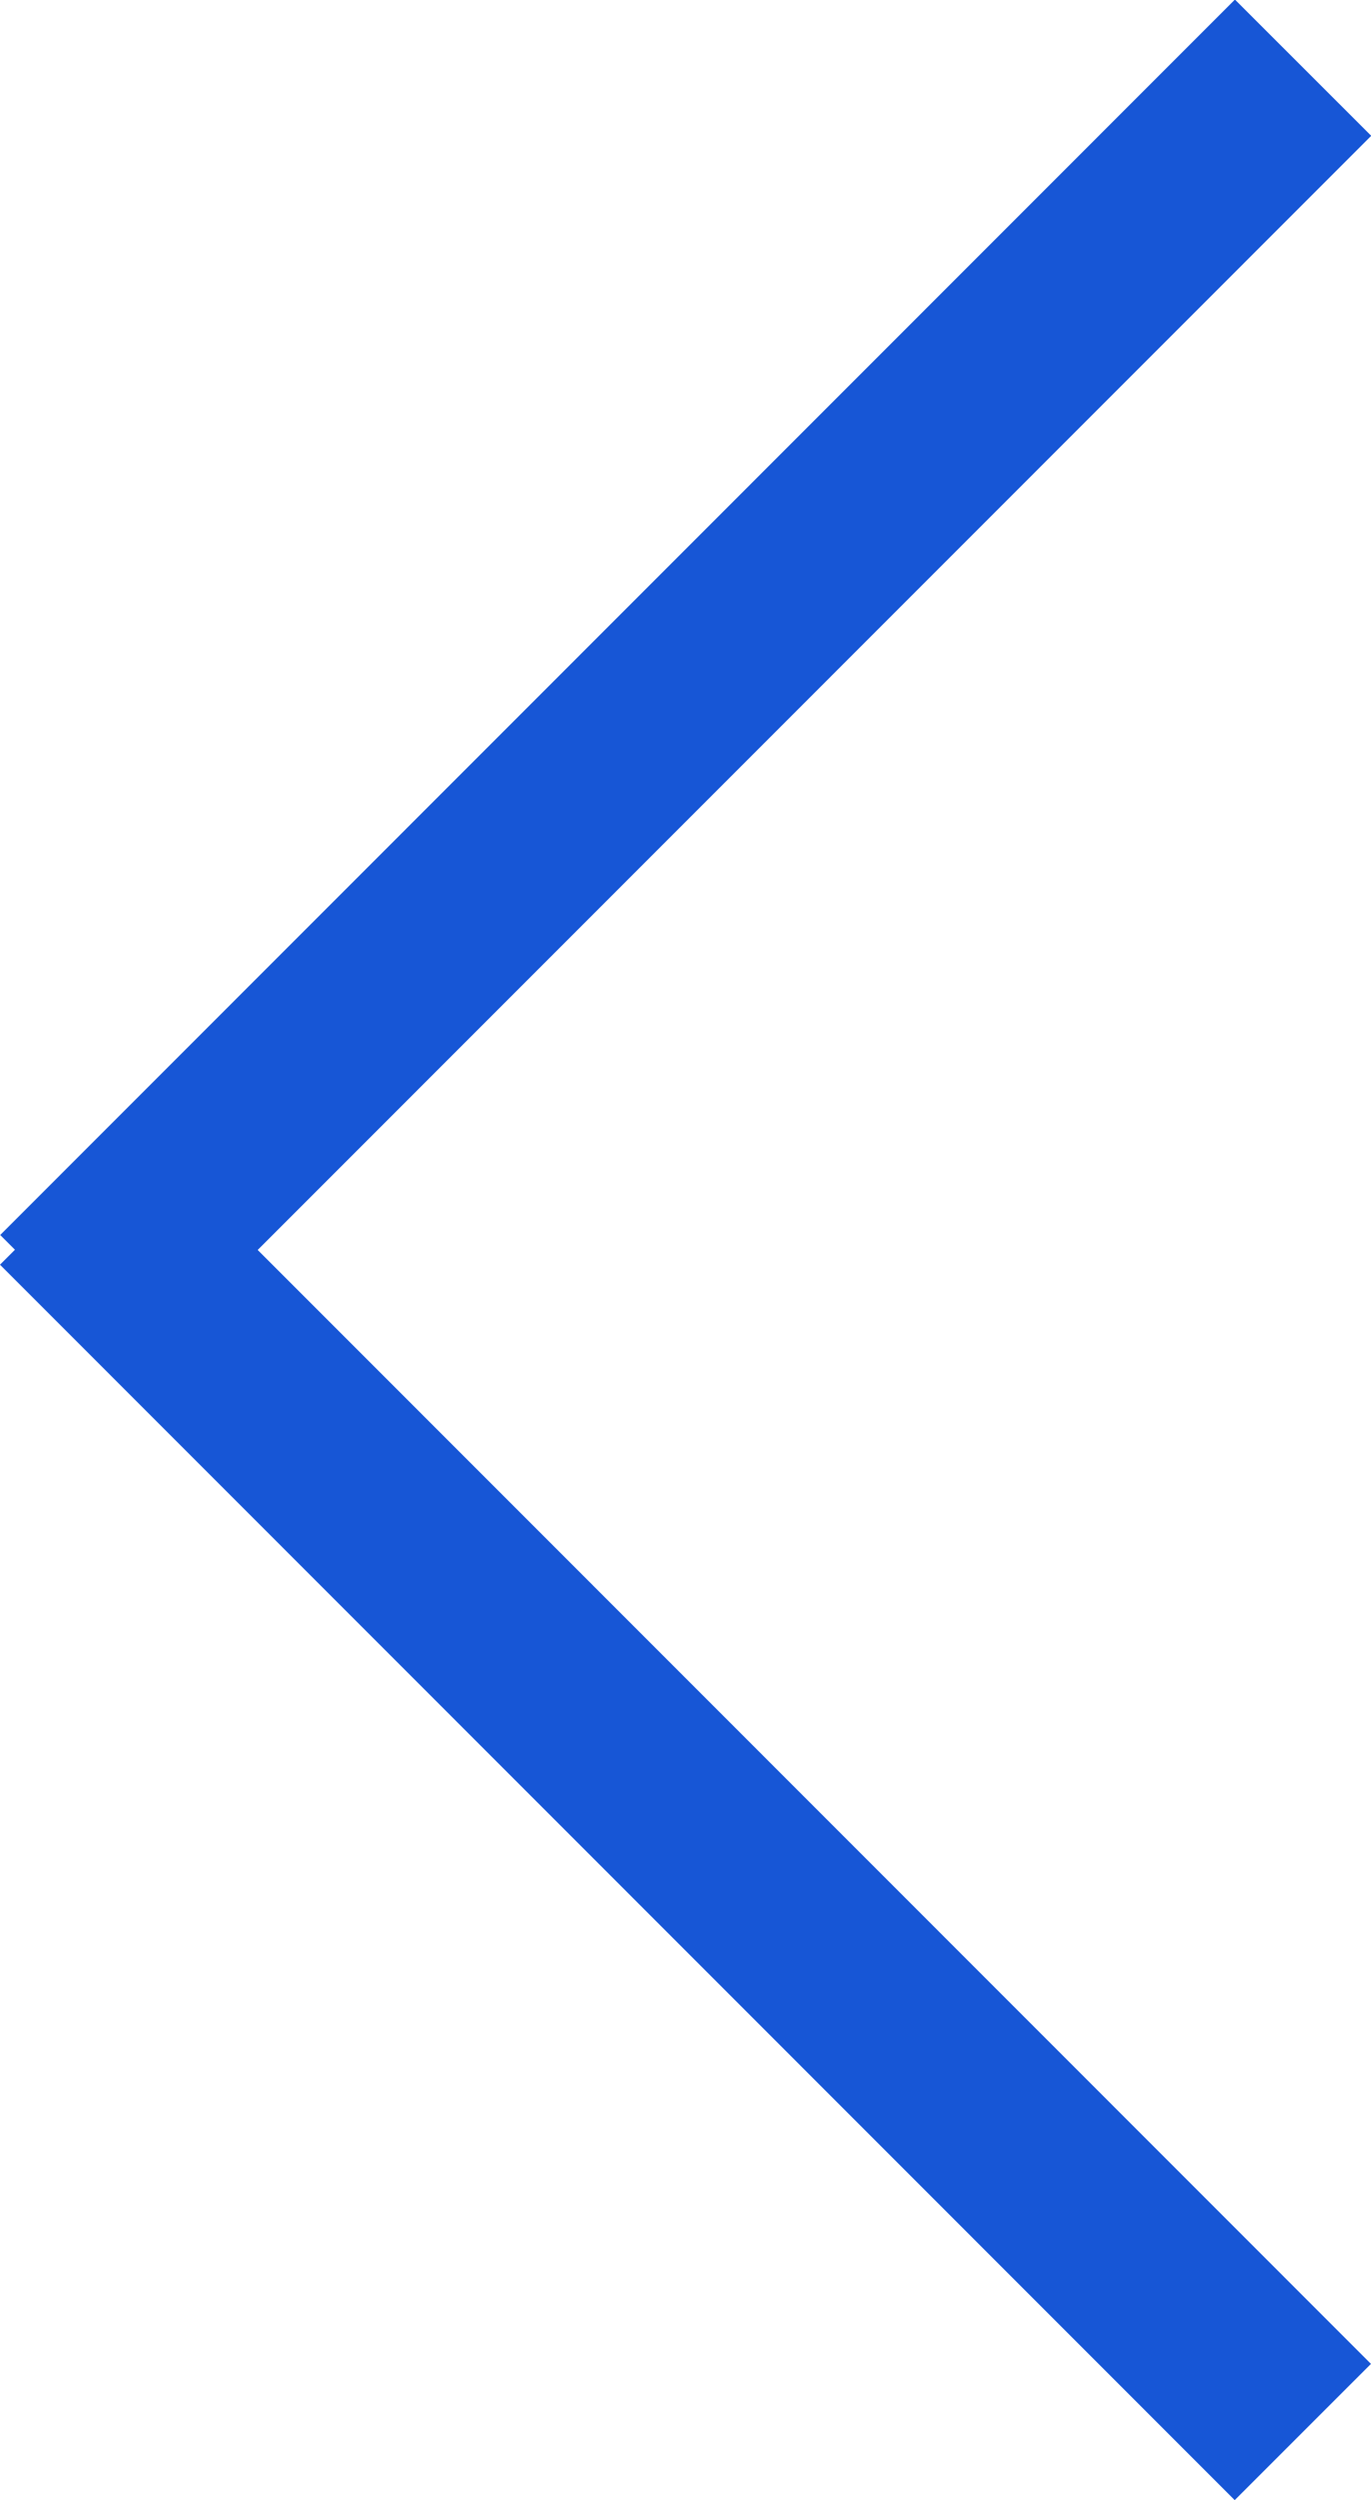 <svg xmlns="http://www.w3.org/2000/svg" id="Agrupar_4" data-name="Agrupar 4" width="31.406" height="57.25" viewBox="0 0 31.406 57.25"><defs><style>      .cls-1 {        fill: #1756d6;        fill-rule: evenodd;      }    </style></defs><path id="Rectangle_664_copy" data-name="Rectangle 664 copy" class="cls-1" d="M311.343,2301.51l-28.284-28.29-3.121,3.12,28.284,28.29Z" transform="translate(-279.938 -2247.38)"></path><path id="Rectangle_664_copy_2" data-name="Rectangle 664 copy 2" class="cls-1" d="M308.227,2247.37l-28.284,28.29,3.121,3.12,28.285-28.29Z" transform="translate(-279.938 -2247.38)"></path></svg>
